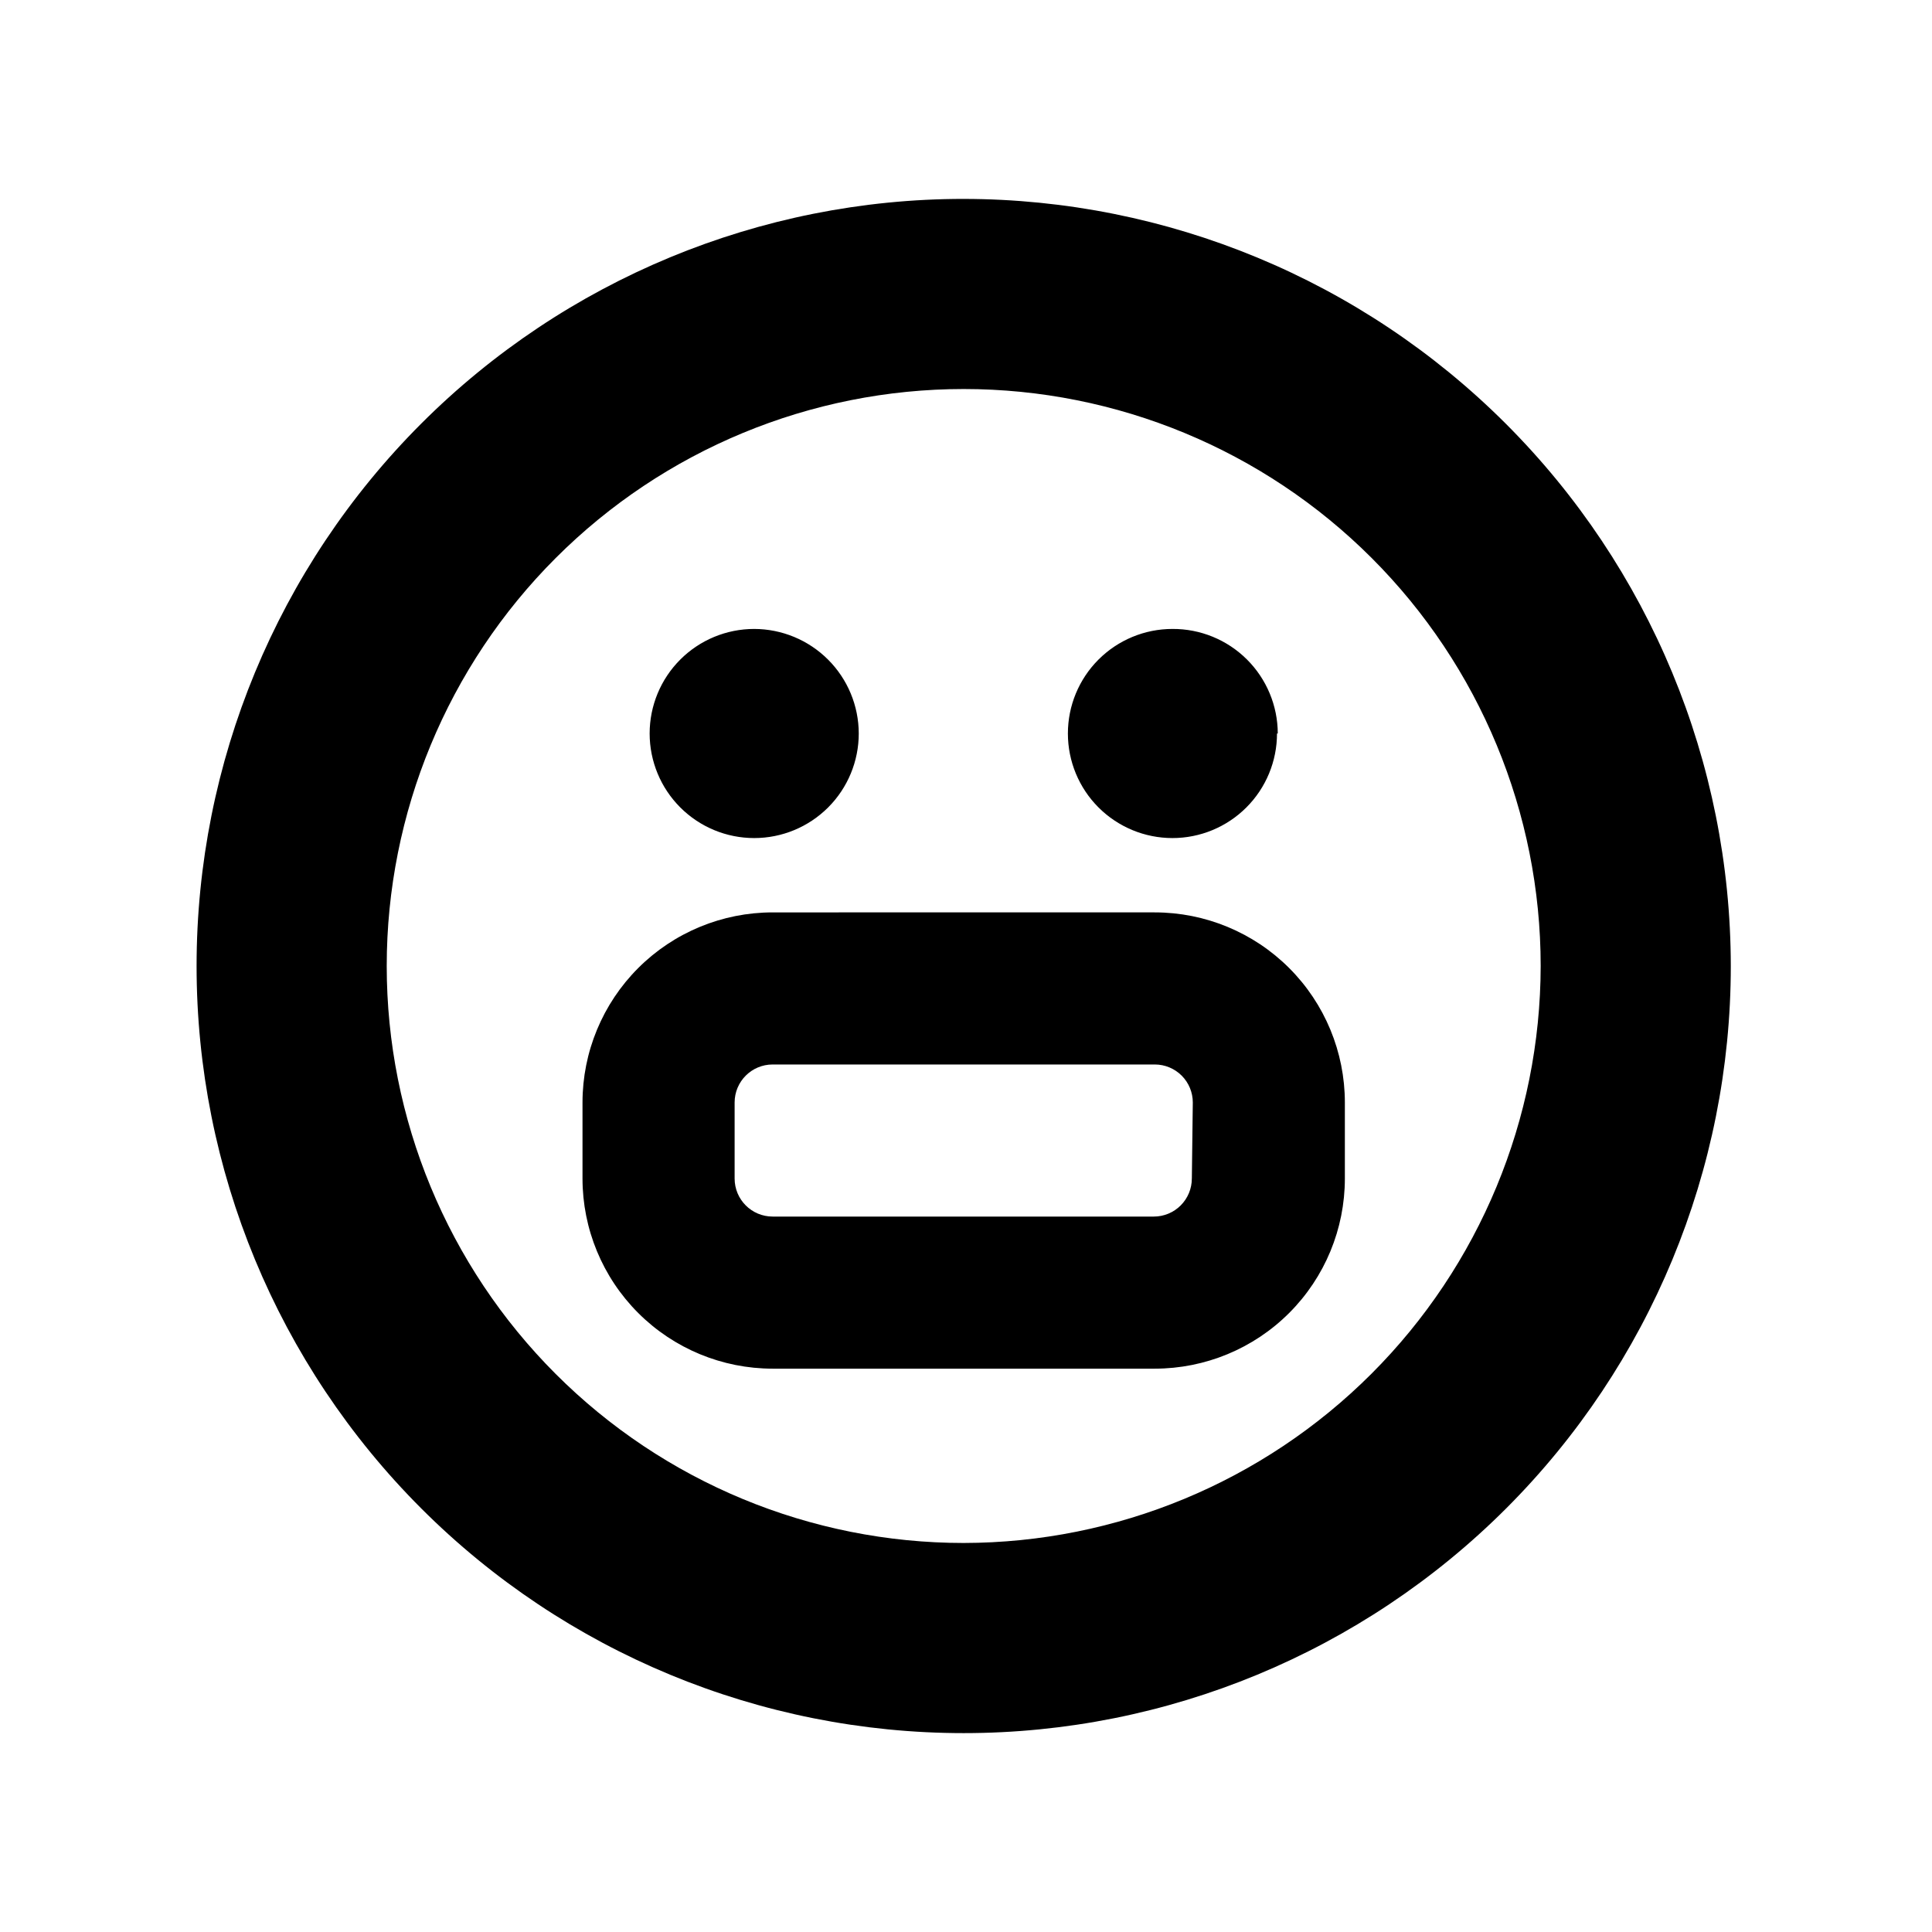 <?xml version="1.0" encoding="UTF-8"?>
<!-- Uploaded to: ICON Repo, www.svgrepo.com, Generator: ICON Repo Mixer Tools -->
<svg fill="#000000" width="800px" height="800px" version="1.1" viewBox="144 144 512 512" xmlns="http://www.w3.org/2000/svg">
 <path d="m399.39 196.71c-53.914 0-105.62 21.418-143.75 59.543-38.125 38.121-59.543 89.828-59.543 143.75 0 53.914 21.418 105.62 59.543 143.75 38.125 38.121 89.832 59.539 143.75 59.539 53.914 0 105.62-21.418 143.75-59.539 38.121-38.125 59.539-89.832 59.539-143.75-0.051-53.898-21.488-105.57-59.598-143.69-38.113-38.113-89.789-59.547-143.69-59.602zm0 356.19v0.004c-40.555 0-79.445-16.109-108.12-44.785-28.676-28.676-44.785-67.57-44.785-108.12 0-40.555 16.109-79.445 44.785-108.12 28.676-28.676 67.566-44.785 108.12-44.785 40.551 0 79.445 16.109 108.12 44.785 28.676 28.676 44.785 67.566 44.785 108.12-0.055 40.535-16.18 79.398-44.844 108.06-28.664 28.66-67.527 44.789-108.06 44.844zm50.383-167.11-101.02 0.004c-13.363 0-26.176 5.305-35.625 14.754s-14.758 22.262-14.758 35.625v20.152c0 13.363 5.309 26.176 14.758 35.625s22.262 14.758 35.625 14.758h101.27c13.359 0 26.176-5.309 35.625-14.758 9.449-9.449 14.754-22.262 14.754-35.625v-20.152c0-13.363-5.305-26.176-14.754-35.625-9.449-9.449-22.266-14.754-35.625-14.754zm10.078 70.535h-0.004c0 2.672-1.062 5.234-2.953 7.125-1.887 1.891-4.453 2.953-7.125 2.953h-101.01c-5.566 0-10.078-4.512-10.078-10.078v-20.152c0-5.566 4.512-10.074 10.078-10.074h101.27c2.672 0 5.234 1.059 7.125 2.949s2.949 4.453 2.949 7.125zm-88.273-117.94c0 7.348-2.918 14.398-8.113 19.594-5.199 5.195-12.246 8.117-19.594 8.117-7.352 0-14.398-2.922-19.594-8.117-5.195-5.195-8.117-12.246-8.117-19.594 0-7.348 2.922-14.398 8.117-19.594 5.195-5.195 12.242-8.117 19.594-8.117 7.344 0.016 14.383 2.938 19.578 8.133 5.195 5.191 8.117 12.234 8.129 19.578zm110.84 0c0 7.348-2.918 14.398-8.117 19.594-5.195 5.195-12.242 8.117-19.594 8.117-7.348 0-14.395-2.922-19.594-8.117-5.195-5.195-8.113-12.246-8.113-19.594 0-7.348 2.918-14.398 8.113-19.594 5.199-5.195 12.246-8.117 19.594-8.117 7.383-0.039 14.473 2.859 19.711 8.059 5.238 5.203 8.188 12.273 8.203 19.652z"/>
</svg>